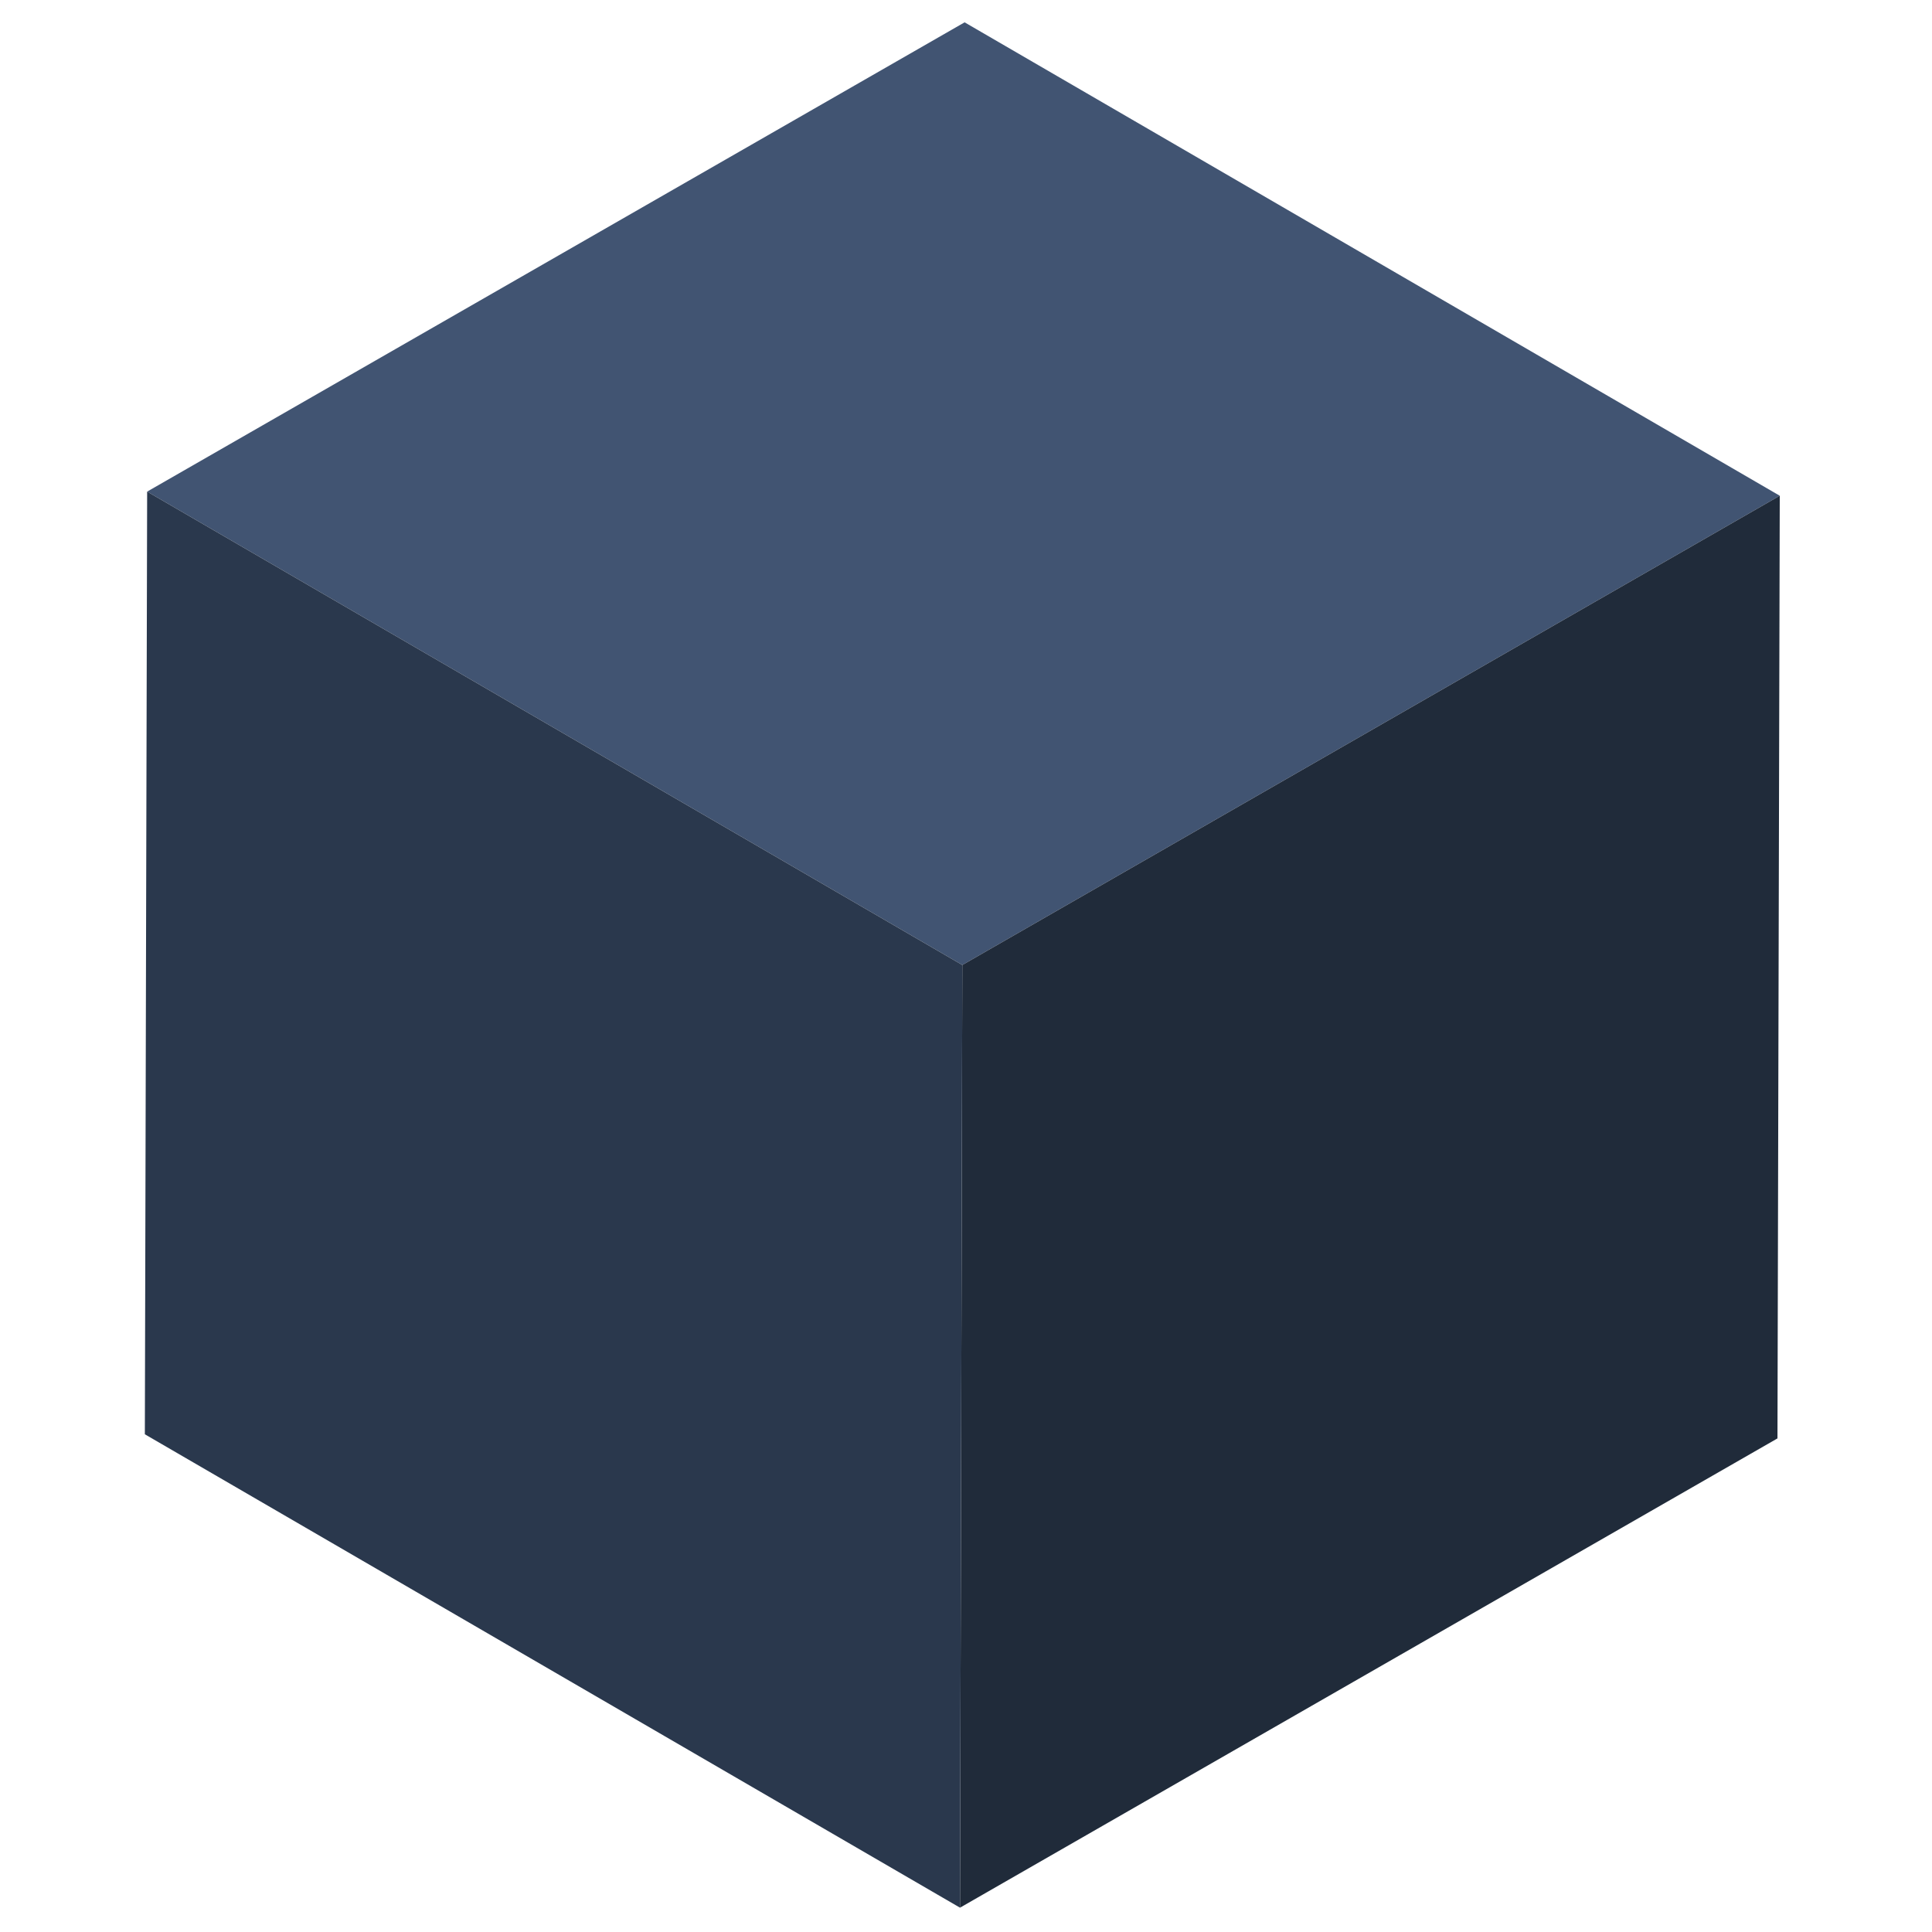 <?xml version="1.0" encoding="UTF-8"?> <!-- Generator: Adobe Illustrator 16.0.0, SVG Export Plug-In . SVG Version: 6.00 Build 0) --> <svg xmlns="http://www.w3.org/2000/svg" xmlns:xlink="http://www.w3.org/1999/xlink" id="Layer_1" x="0px" y="0px" width="300px" height="300px" viewBox="0 0 300 300" xml:space="preserve"> <g> <polygon fill="#415472" points="276.36,76.977 149.784,3.468 22.849,76.337 149.427,149.845 "></polygon> <polygon fill="#202B3A" points="149.427,149.845 149.07,296.223 276.004,223.354 276.36,76.977 "></polygon> <polygon fill="#2A384D" points="22.849,76.337 22.493,222.715 149.07,296.223 149.427,149.845 "></polygon> </g> </svg> 